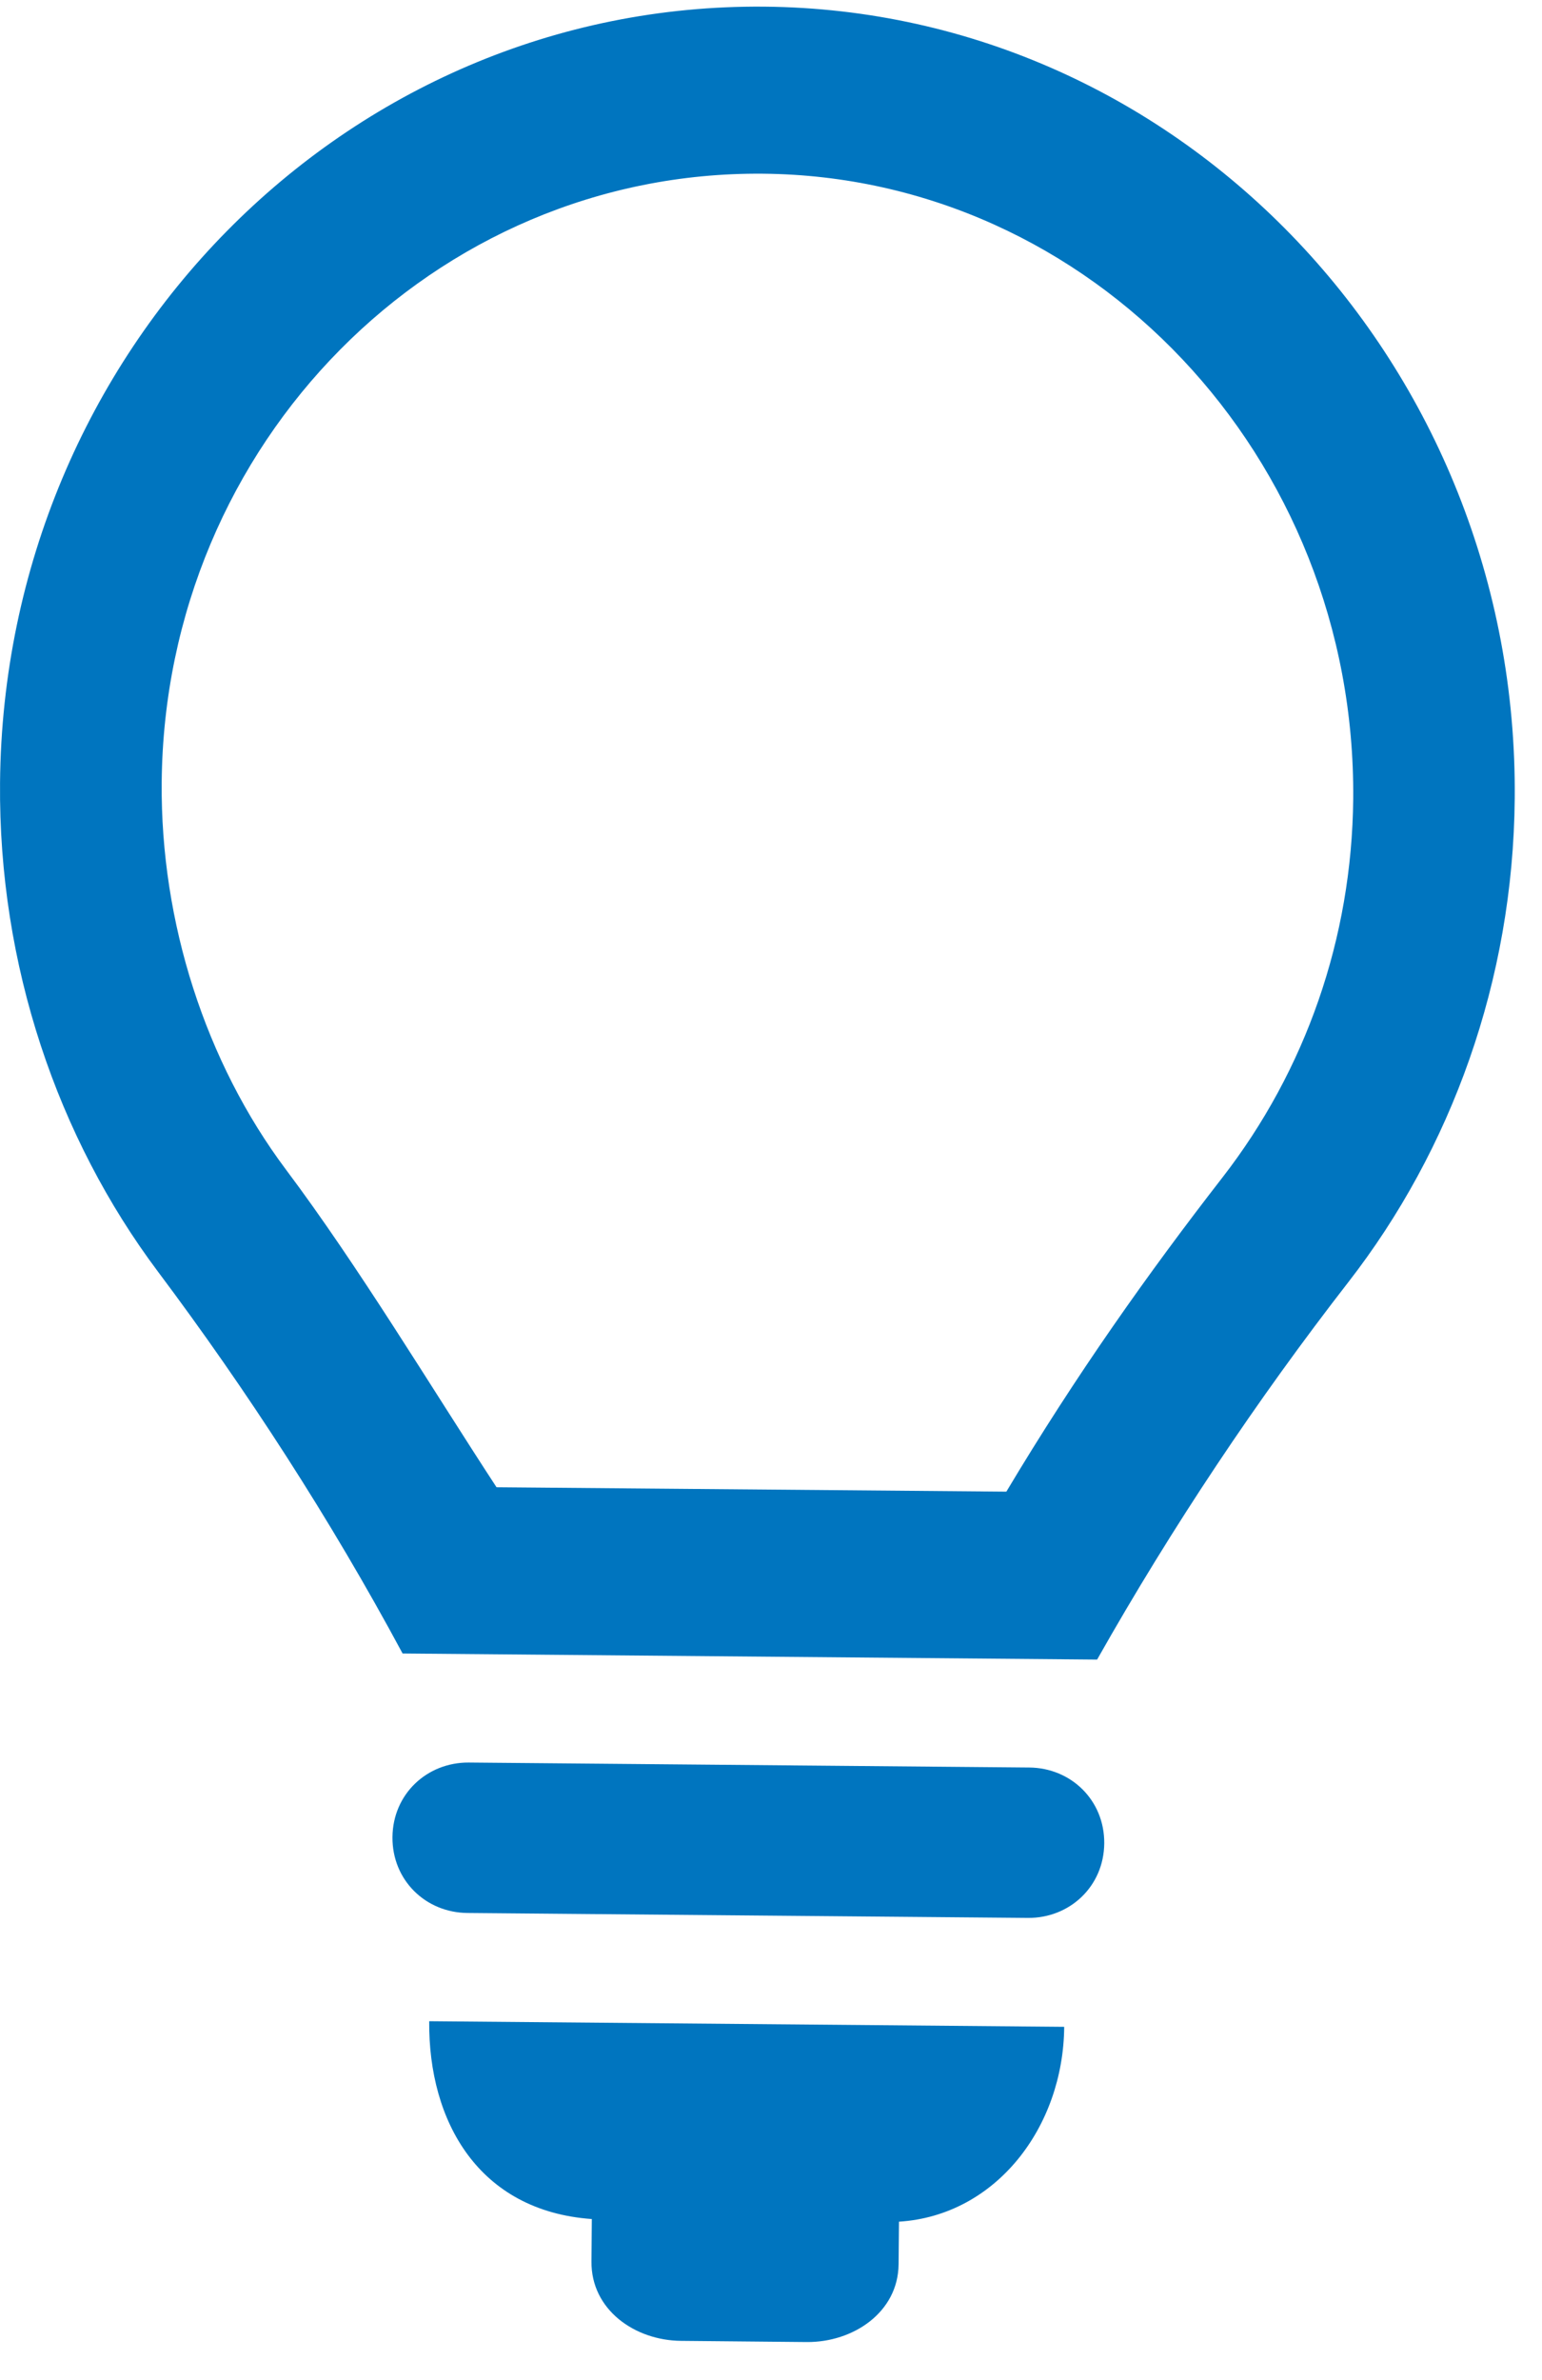 <?xml version="1.0" encoding="UTF-8"?> <svg xmlns="http://www.w3.org/2000/svg" width="35" height="54" viewBox="0 0 35 54" fill="none"><path d="M23.363 40.102L10.638 39.989C9.692 39.984 8.917 40.702 8.908 41.681C8.9 42.66 9.662 43.394 10.609 43.402L23.332 43.514C24.279 43.521 25.055 42.801 25.064 41.823C25.072 40.843 24.308 40.11 23.363 40.102Z" fill="#0075BF"></path><path d="M13.433 50.346L13.425 51.311C13.415 52.401 14.405 53.102 15.461 53.11L18.312 53.137C19.366 53.145 20.386 52.463 20.396 51.372L20.405 50.406C22.607 50.267 24.137 48.259 24.155 45.985L9.742 45.858C9.722 48.134 10.866 50.164 13.433 50.346Z" fill="#0075BF"></path><path d="M17.315 3.941C24.77 4.006 30.78 10.368 30.715 18.124C30.685 21.29 29.633 24.285 27.747 26.715C26.063 28.883 24.419 31.203 22.842 33.843L11.27 33.743C9.774 31.455 8.145 28.741 6.486 26.53C4.67 24.104 3.642 20.932 3.67 17.75C3.737 10.047 9.857 3.876 17.315 3.941ZM17.347 0.151C7.853 0.068 0.087 7.952 0.001 17.76C-0.036 21.9 1.308 25.814 3.585 28.851C5.598 31.534 7.501 34.468 9.138 37.515L24.902 37.653C26.609 34.634 28.529 31.761 30.607 29.086C32.934 26.09 34.346 22.251 34.381 18.114C34.468 8.304 26.839 0.233 17.347 0.151Z" fill="#0075BF"></path></svg> 